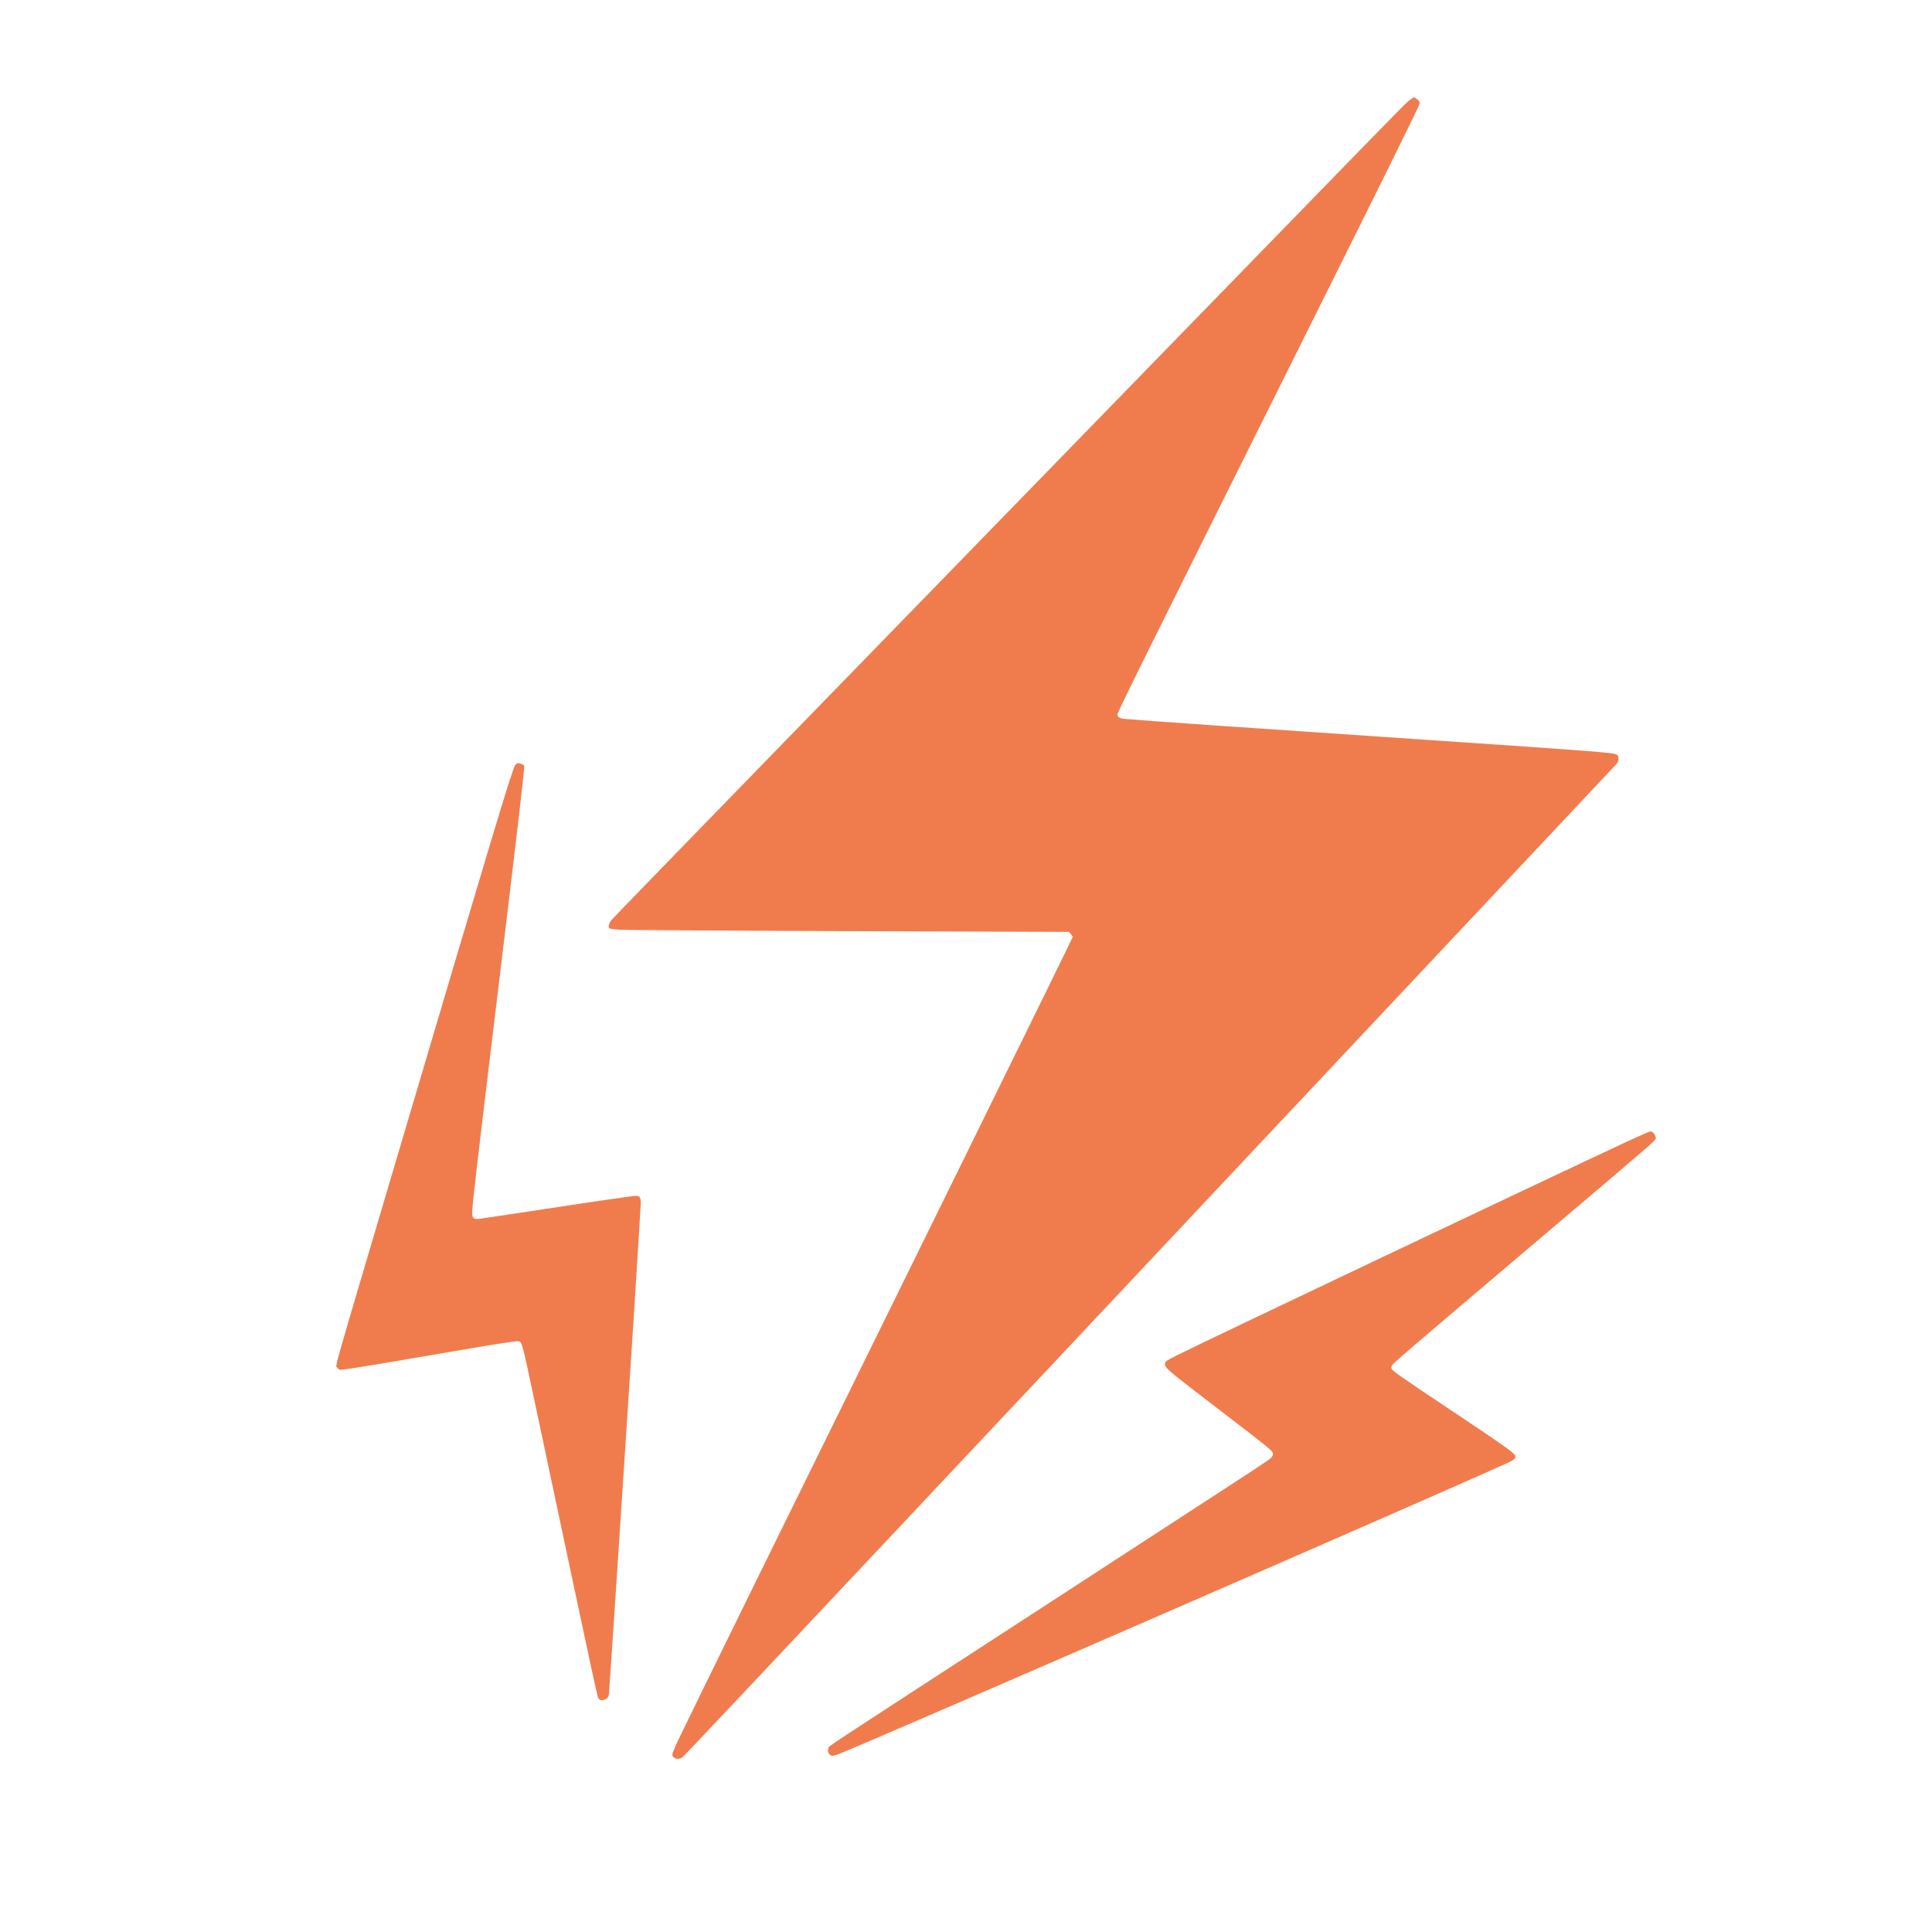 <?xml version="1.0" encoding="UTF-8" standalone="no"?>
<svg
   version="1.0"
   width="100mm"
   height="100mm"
   viewBox="0 0 283.465 283.465"
   preserveAspectRatio="xMidYMid meet"
   id="svg12"
   sodipodi:docname="gh-lightning.svg"
   inkscape:version="1.1.2 (0a00cf5339, 2022-02-04)"
   xmlns:inkscape="http://www.inkscape.org/namespaces/inkscape"
   xmlns:sodipodi="http://sodipodi.sourceforge.net/DTD/sodipodi-0.dtd"
   xmlns="http://www.w3.org/2000/svg"
   xmlns:svg="http://www.w3.org/2000/svg">
  <defs
     id="defs16" />
  <sodipodi:namedview
     id="namedview14"
     pagecolor="#ffffff"
     bordercolor="#666666"
     borderopacity="1.0"
     inkscape:pageshadow="2"
     inkscape:pageopacity="0.0"
     inkscape:pagecheckerboard="0"
     inkscape:document-units="pt"
     showgrid="false"
     units="mm"
     width="100mm"
     inkscape:zoom="0.24527665"
     inkscape:cx="-230.35214"
     inkscape:cy="1479.9615"
     inkscape:window-width="1850"
     inkscape:window-height="1043"
     inkscape:window-x="0"
     inkscape:window-y="0"
     inkscape:window-maximized="1"
     inkscape:current-layer="svg12" />
  <g
     transform="matrix(0.011,0,0,-0.011,49.147,258.39)"
     fill="#000000"
     stroke="none"
     id="g10"
     style="fill:#f07c4e;fill-opacity:1">
    <path
       d="m 14308,22133 c -70,-62 -327,-326 -4083,-4188 C 8866,16548 6844,14469 5731,13325 4618,12181 3696,11231 3683,11213 c -13,-17 -27,-47 -30,-66 -7,-43 2,-47 137,-58 52,-5 1424,-13 3048,-19 l 2953,-10 24,-28 c 13,-15 25,-33 25,-40 0,-7 -669,-1370 -1486,-3030 C 5999,3182 4861,867 4584,292 c -46,-96 -84,-187 -84,-202 0,-57 82,-80 135,-38 31,24 749,786 4655,4943 2820,3000 7696,8190 7782,8282 41,44 48,58 48,92 0,31 -5,44 -22,55 -44,27 -289,46 -2513,196 -2529,170 -3751,255 -4024,279 -79,7 -98,12 -112,30 -17,21 -17,24 1,65 60,142 397,821 1875,3786 1654,3316 2129,4276 2141,4324 5,20 0,32 -24,56 -17,16 -39,30 -49,30 -11,0 -49,-26 -85,-57 z"
       id="path4"
       style="fill:#f07c4e;fill-opacity:1" />
    <path
       d="M 2405,13287 C 2361,13220 2133,12463 751,7795 -46,5103 5,5281 28,5251 c 10,-13 26,-27 37,-31 19,-7 280,34 1100,175 798,137 914,156 1075,180 91,14 177,25 191,25 63,0 59,13 204,-670 911,-4297 864,-4079 888,-4103 14,-14 27,-17 50,-13 54,11 75,32 81,78 3,24 46,664 96,1423 50,759 115,1756 145,2215 70,1069 129,1994 155,2425 11,187 23,386 26,443 7,118 -3,142 -61,142 -40,0 -616,-84 -1404,-205 -343,-52 -650,-98 -682,-102 -78,-8 -99,9 -99,78 0,94 58,594 289,2504 307,2531 413,3438 405,3460 -7,16 -49,35 -79,35 -15,0 -31,-9 -40,-23 z"
       id="path6"
       style="fill:#f07c4e;fill-opacity:1" />
    <path
       d="m 17225,8259 c -1321,-617 -5605,-2651 -5980,-2839 -161,-81 -170,-87 -173,-116 -6,-57 18,-78 633,-549 819,-627 805,-616 805,-664 0,-11 -10,-31 -22,-45 -26,-29 -59,-50 -3118,-2038 C 6333,35 6599,211 6584,173 c -15,-34 -11,-57 14,-85 21,-25 50,-22 136,12 487,193 8173,3540 8908,3878 97,45 119,69 94,107 -27,40 -186,152 -806,565 -333,221 -658,441 -722,487 -150,107 -151,111 -40,210 133,120 1054,904 2062,1757 626,529 1167,991 1273,1084 112,99 119,107 113,136 -8,38 -43,76 -70,75 -12,0 -156,-63 -321,-140 z"
       id="path8"
       style="fill:#f07c4e;fill-opacity:1" />
  </g>
</svg>
